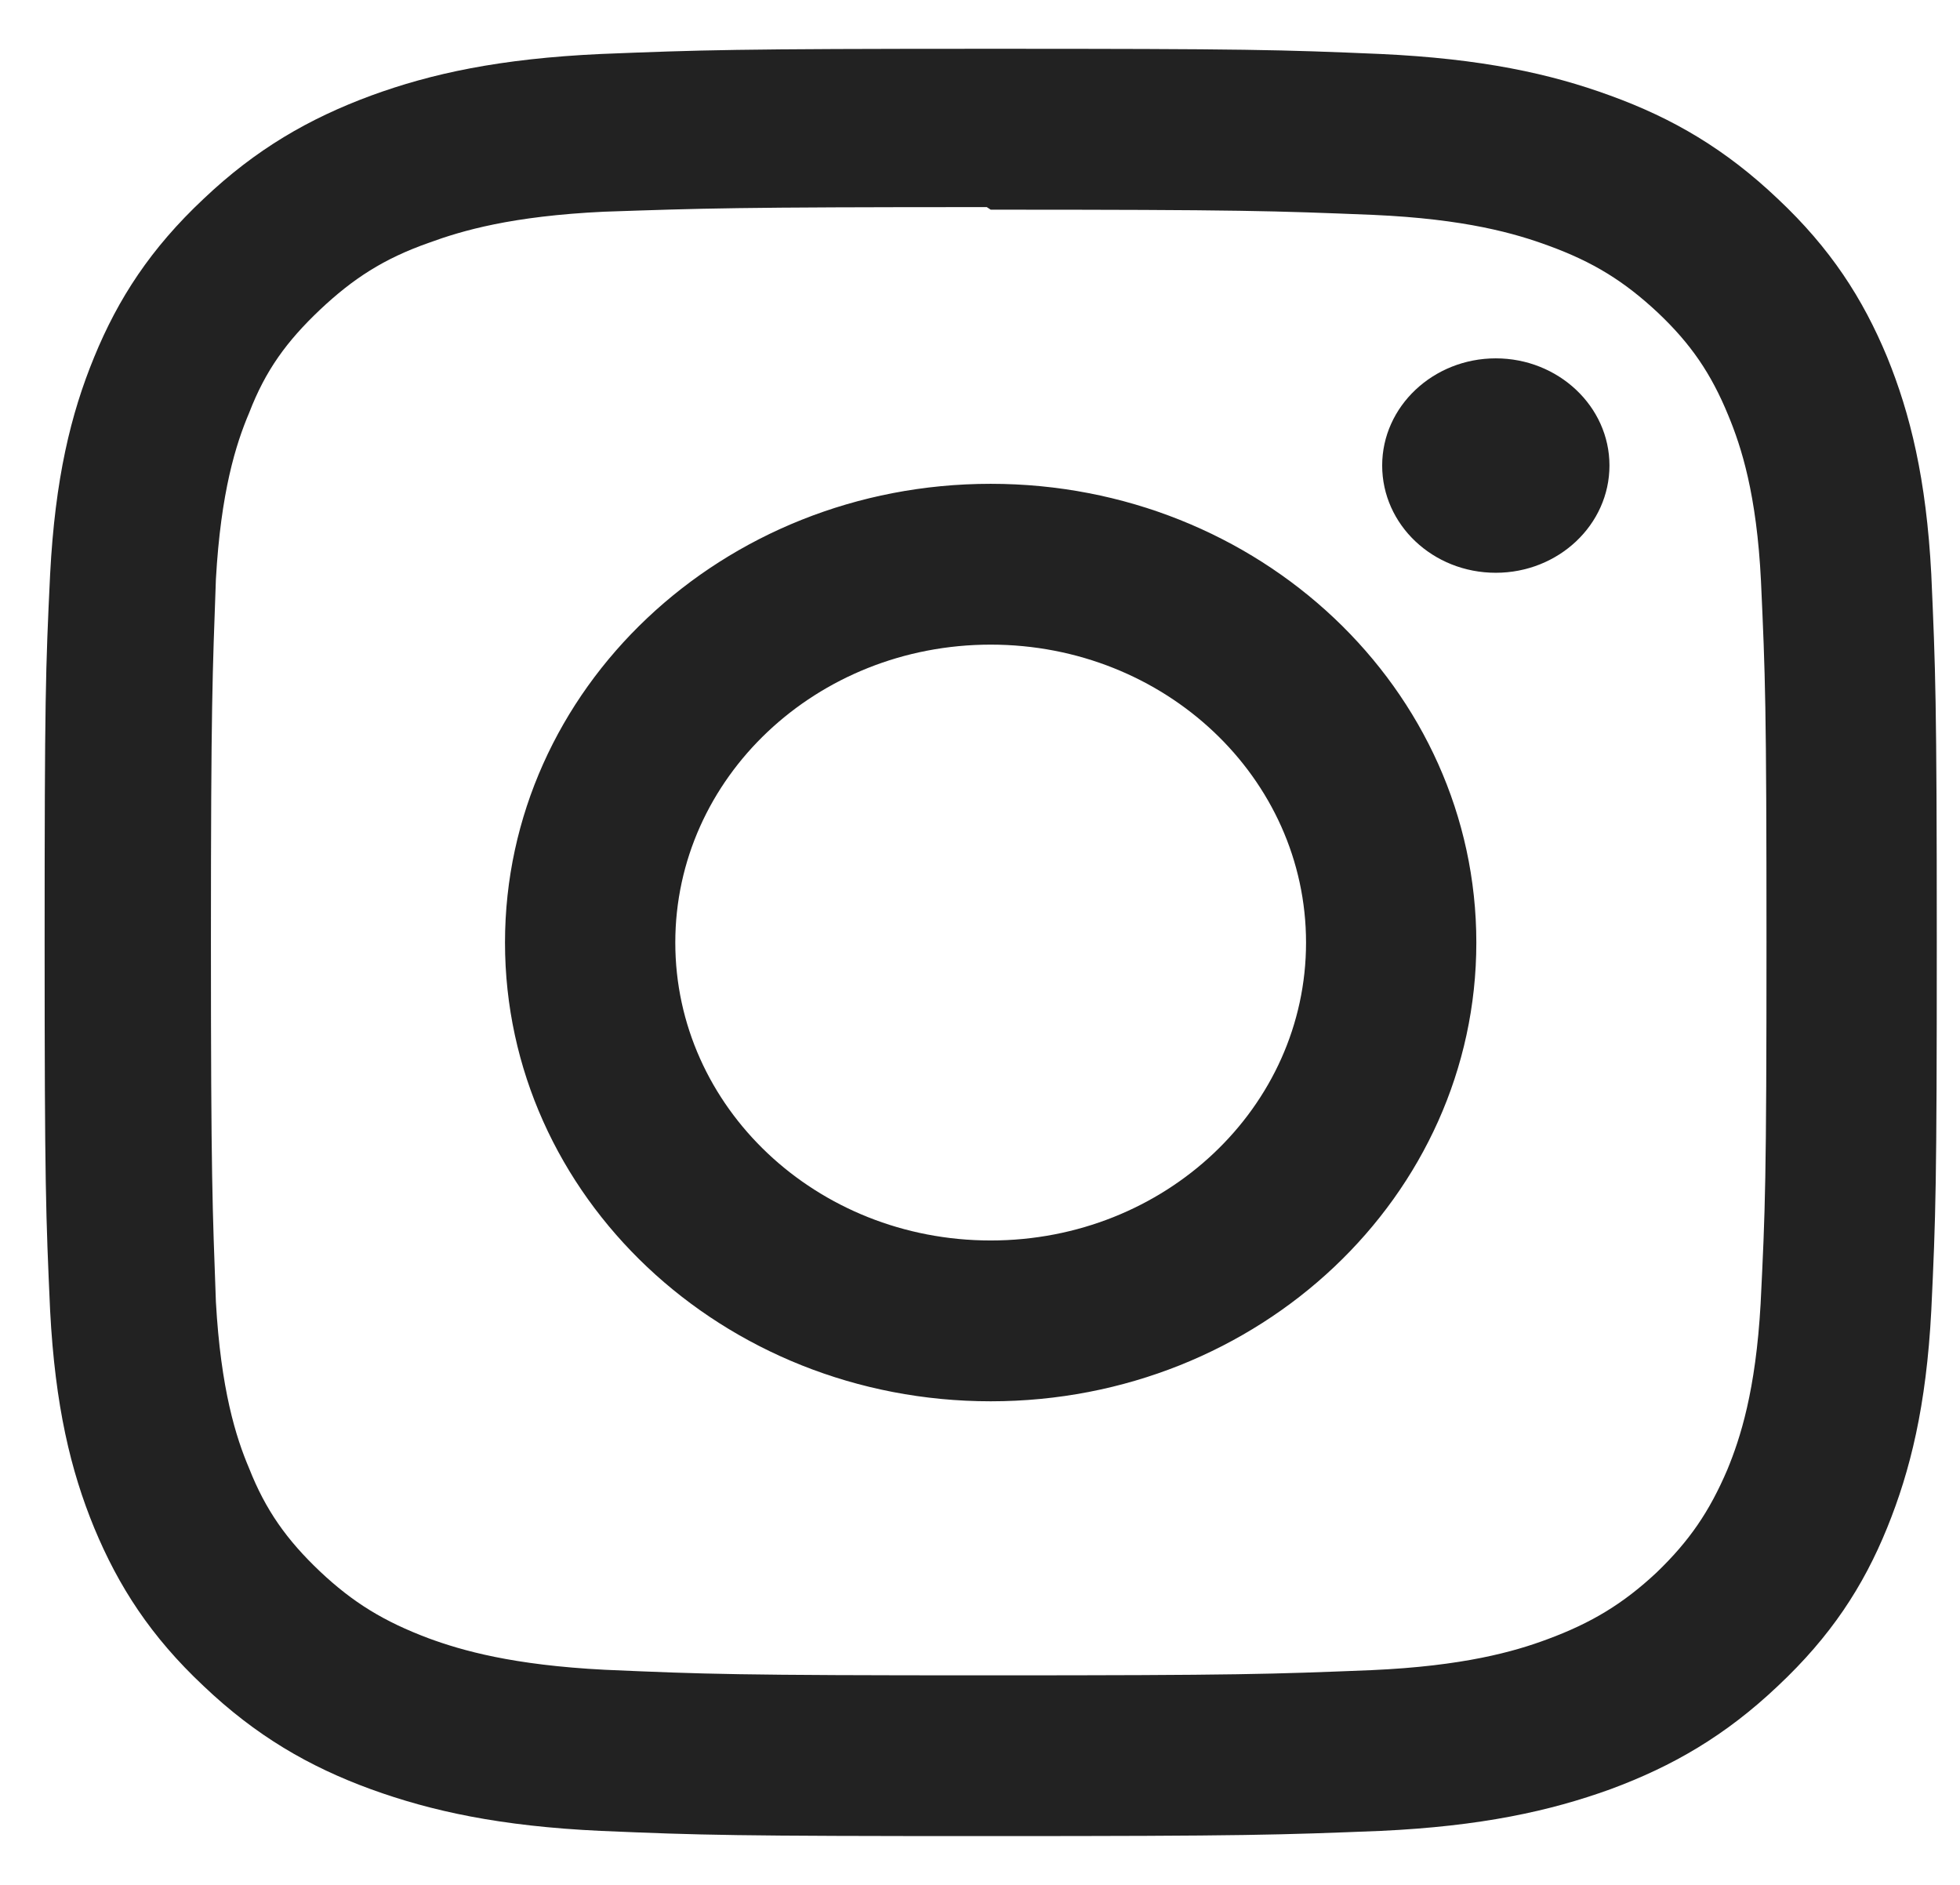 <svg width="26" height="25" viewBox="0 0 26 25" fill="none" xmlns="http://www.w3.org/2000/svg">
<path d="M13.142 0.647C9.73 0.647 9.305 0.663 7.97 0.716C6.629 0.778 5.722 0.975 4.922 1.268C4.097 1.573 3.394 1.979 2.7 2.638C2.001 3.294 1.568 3.958 1.249 4.737C0.938 5.493 0.731 6.349 0.665 7.615C0.604 8.877 0.592 9.278 0.592 12.5C0.592 15.722 0.608 16.124 0.665 17.385C0.731 18.647 0.938 19.507 1.249 20.263C1.572 21.042 2.001 21.706 2.7 22.362C3.394 23.022 4.097 23.431 4.922 23.732C5.722 24.022 6.633 24.222 7.97 24.284C9.306 24.341 9.73 24.353 13.142 24.353C16.553 24.353 16.979 24.337 18.314 24.284C19.65 24.222 20.561 24.021 21.361 23.732C22.187 23.427 22.889 23.021 23.584 22.362C24.283 21.706 24.716 21.046 25.034 20.263C25.341 19.507 25.553 18.647 25.619 17.385C25.679 16.123 25.692 15.722 25.692 12.5C25.692 9.278 25.675 8.876 25.619 7.615C25.553 6.353 25.34 5.488 25.034 4.737C24.711 3.958 24.282 3.294 23.584 2.638C22.889 1.978 22.191 1.569 21.361 1.268C20.561 0.975 19.65 0.778 18.314 0.716C16.978 0.659 16.553 0.647 13.142 0.647V0.647ZM13.142 2.781C16.492 2.781 16.892 2.797 18.216 2.85C19.438 2.904 20.103 3.097 20.545 3.26C21.134 3.475 21.546 3.73 21.991 4.146C22.428 4.559 22.698 4.953 22.926 5.509C23.099 5.926 23.303 6.554 23.36 7.708C23.417 8.959 23.433 9.337 23.433 12.501C23.433 15.664 23.417 16.043 23.355 17.294C23.29 18.447 23.086 19.075 22.914 19.492C22.676 20.049 22.411 20.438 21.973 20.859C21.532 21.271 21.111 21.526 20.527 21.742C20.09 21.905 19.416 22.098 18.19 22.152C16.858 22.205 16.466 22.221 13.107 22.221C9.748 22.221 9.357 22.205 8.024 22.147C6.802 22.085 6.128 21.892 5.687 21.73C5.091 21.506 4.682 21.255 4.244 20.842C3.803 20.424 3.522 20.027 3.305 19.476C3.129 19.064 2.929 18.426 2.864 17.268C2.819 16.026 2.798 15.641 2.798 12.483C2.798 9.327 2.819 8.941 2.864 7.683C2.929 6.525 3.129 5.889 3.305 5.476C3.522 4.912 3.803 4.527 4.244 4.109C4.681 3.697 5.091 3.43 5.687 3.221C6.128 3.059 6.786 2.866 8.012 2.808C9.343 2.763 9.735 2.747 13.09 2.747L13.142 2.781ZM13.142 6.417C9.579 6.417 6.699 9.141 6.699 12.502C6.699 15.866 9.583 18.586 13.142 18.586C16.704 18.586 19.584 15.862 19.584 12.502C19.584 9.137 16.7 6.417 13.142 6.417ZM13.142 16.453C10.829 16.453 8.958 14.686 8.958 12.502C8.958 10.317 10.829 8.55 13.142 8.55C15.454 8.55 17.325 10.317 17.325 12.502C17.325 14.686 15.454 16.453 13.142 16.453ZM21.35 6.174C21.35 6.961 20.672 7.597 19.842 7.597C19.008 7.597 18.335 6.96 18.335 6.174C18.335 5.39 19.013 4.753 19.842 4.753C20.671 4.753 21.35 5.39 21.35 6.174Z" fill="#222222"/>
</svg>
